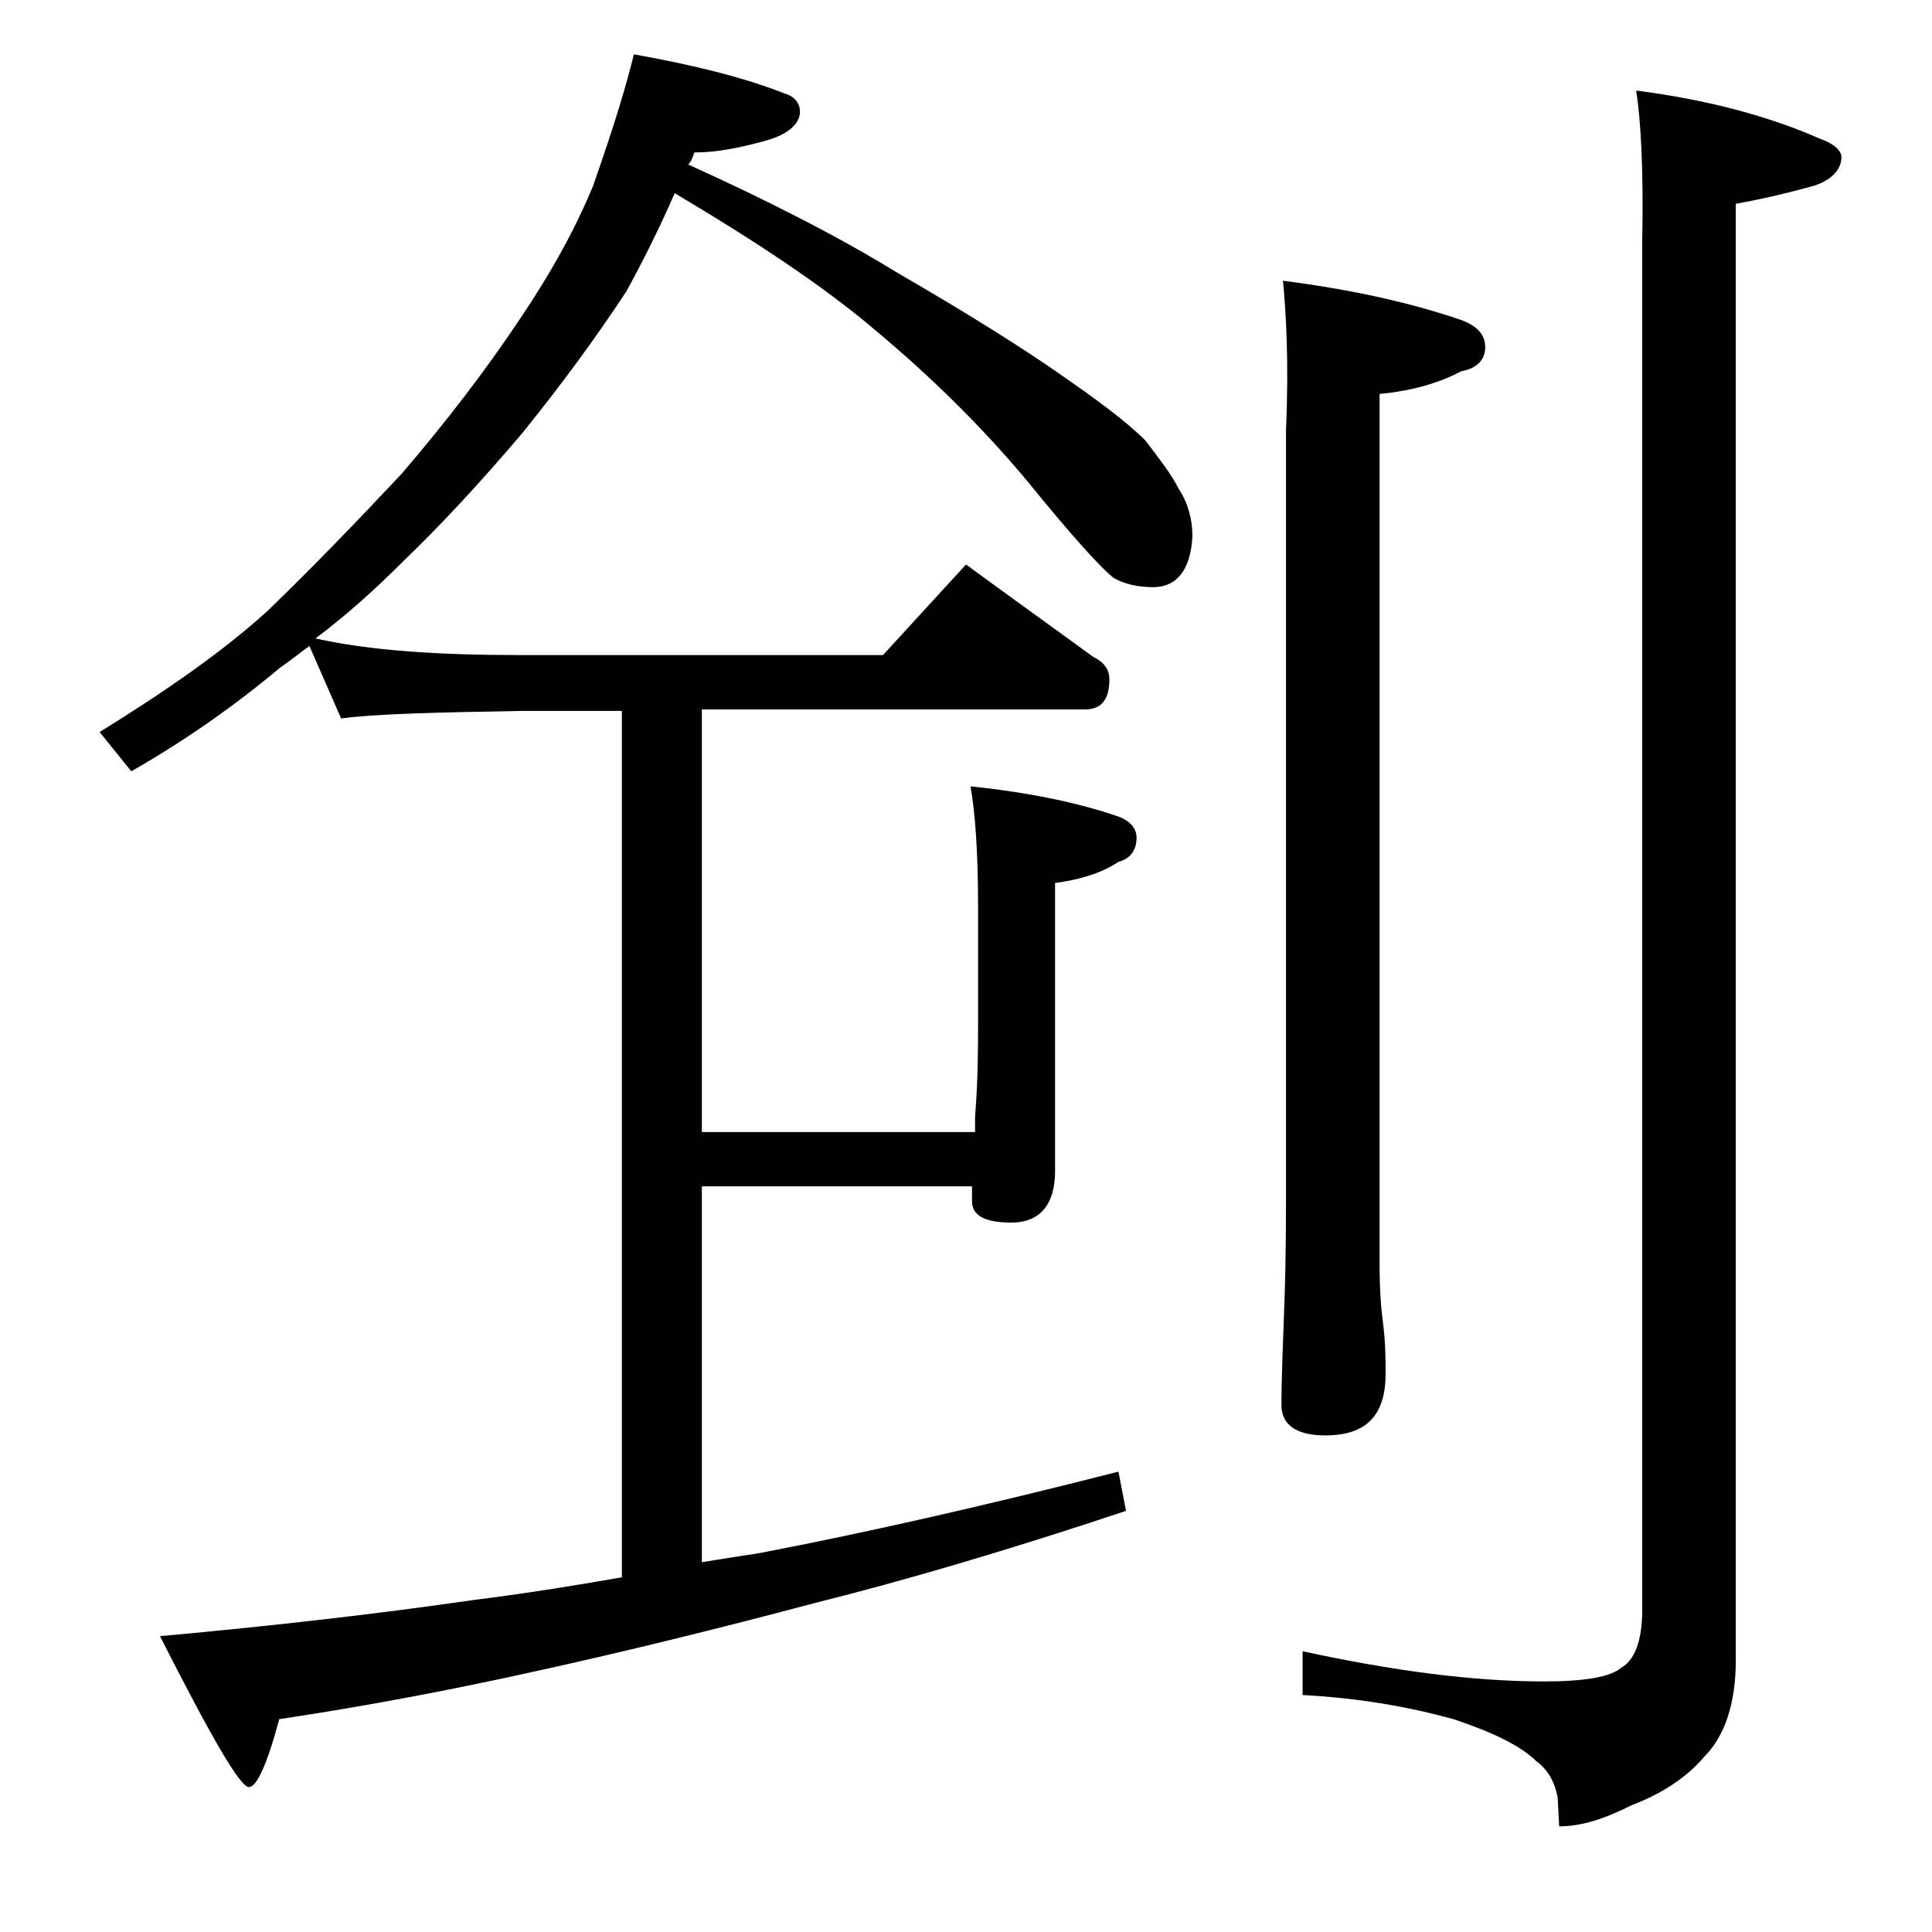 <?xml version="1.0" encoding="utf-8"?>
<!-- Generator: Adobe Illustrator 18.0.0, SVG Export Plug-In . SVG Version: 6.00 Build 0)  -->
<!DOCTYPE svg PUBLIC "-//W3C//DTD SVG 1.1//EN" "http://www.w3.org/Graphics/SVG/1.1/DTD/svg11.dtd">
<svg version="1.1" id="Layer_1" xmlns="http://www.w3.org/2000/svg" xmlns:xlink="http://www.w3.org/1999/xlink" x="0px" y="0px"
	 viewBox="0 0 128 128" enable-background="new 0 0 128 128" xml:space="preserve">
<path d="M42,3.6c3.9,0.7,7.2,1.5,10,2.6c0.7,0.2,1,0.7,1,1.2c0,0.8-0.8,1.5-2.2,1.9c-1.8,0.5-3.3,0.8-4.8,0.8
	c-0.1,0.3-0.2,0.6-0.4,0.8c5.3,2.4,10,4.8,13.9,7.2c4.5,2.6,8,4.8,10.6,6.6c2.6,1.8,4.5,3.2,5.8,4.5c0.9,1.2,1.7,2.2,2.2,3.2
	c0.6,0.9,0.9,2,0.9,3.1c-0.1,2.2-1,3.4-2.6,3.4c-1,0-1.9-0.2-2.6-0.6c-0.8-0.6-2.8-2.8-5.8-6.5c-3.1-3.7-6.5-7-10.1-10
	c-3.3-2.8-7.8-5.8-13.2-9c-1,2.3-2.1,4.5-3.2,6.5c-2.1,3.2-4.4,6.3-6.9,9.4c-2.8,3.3-5.5,6.2-7.9,8.5c-1.9,1.9-3.8,3.6-5.8,5.1
	c3.6,0.8,8.1,1.1,13.5,1.1h24.1l5.5-6c3,2.2,5.8,4.2,8.4,6.1c0.8,0.4,1.1,0.9,1.1,1.5c0,1.3-0.5,2-1.6,2H46.5V75h18.1v-1
	c0.2-2.5,0.2-4.6,0.2-6.4V60c0-3.6-0.2-6.2-0.5-7.9c3.9,0.4,7.2,1.1,9.8,2c0.8,0.3,1.2,0.8,1.2,1.4c0,0.8-0.4,1.4-1.2,1.6
	c-1.2,0.8-2.7,1.2-4.2,1.4v19.1c0,2.2-1,3.4-2.9,3.4c-1.8,0-2.6-0.5-2.6-1.4v-1H46.5v24.9c1.2-0.2,2.5-0.4,3.8-0.6
	c6.8-1.3,14.8-3.1,23.8-5.4l0.5,2.6c-7.8,2.6-14.6,4.6-20.6,6.1c-6.4,1.7-12.5,3.2-18.4,4.5c-5.4,1.2-11.1,2.3-17.1,3.2
	c-0.8,3-1.5,4.5-2,4.5c-0.6,0-2.5-3.3-5.9-10c7.7-0.7,14.6-1.5,20.8-2.4c3.2-0.4,6.4-0.9,9.8-1.5V47.1h-6.6c-5.8,0.1-9.8,0.2-12,0.5
	l-2.1-4.8c-0.7,0.5-1.3,1-1.9,1.4c-3.1,2.6-6.4,4.9-9.9,6.9l-2.1-2.6c4.2-2.6,8-5.2,11.1-8c2.9-2.8,5.9-5.9,8.9-9.1
	c3-3.5,5.6-6.9,7.8-10.2c2.1-3.1,3.7-6,4.9-8.9C40.2,9.7,41.2,6.8,42,3.6z M85,18.6c4.7,0.6,8.6,1.5,11.8,2.6c1.1,0.4,1.6,1,1.6,1.8
	c0,0.8-0.5,1.4-1.6,1.6c-1.5,0.8-3.3,1.3-5.4,1.5v57.5c0,1.8,0.1,3.1,0.2,3.8c0.2,1.5,0.2,2.7,0.2,3.6c0,2.8-1.3,4.1-4,4.1
	c-1.9,0-2.9-0.7-2.9-2c0-1.8,0.1-4.1,0.2-6.9c0.1-2.9,0.1-5.5,0.1-7.6V28.5C85.4,24,85.2,20.7,85,18.6z M108.4,6
	c4.7,0.6,8.8,1.7,12.2,3.2c0.9,0.3,1.4,0.8,1.4,1.2c0,0.8-0.6,1.5-1.8,1.9c-1.8,0.5-3.5,0.9-5.2,1.2v96.5c0,2.8-0.7,5-2.1,6.4
	c-1.1,1.3-2.7,2.4-4.8,3.2c-1.8,0.9-3.3,1.4-4.8,1.4l-0.1-1.9c-0.2-1.1-0.7-1.9-1.4-2.4c-1-1-2.8-1.9-5.5-2.8
	c-2.9-0.8-6.2-1.4-10-1.6v-2.9c6,1.3,11.3,2,16,2c2.7,0,4.4-0.3,5.1-0.9c0.9-0.5,1.4-1.8,1.4-3.8V16C108.9,11.2,108.7,7.9,108.4,6z"
	/>
</svg>
